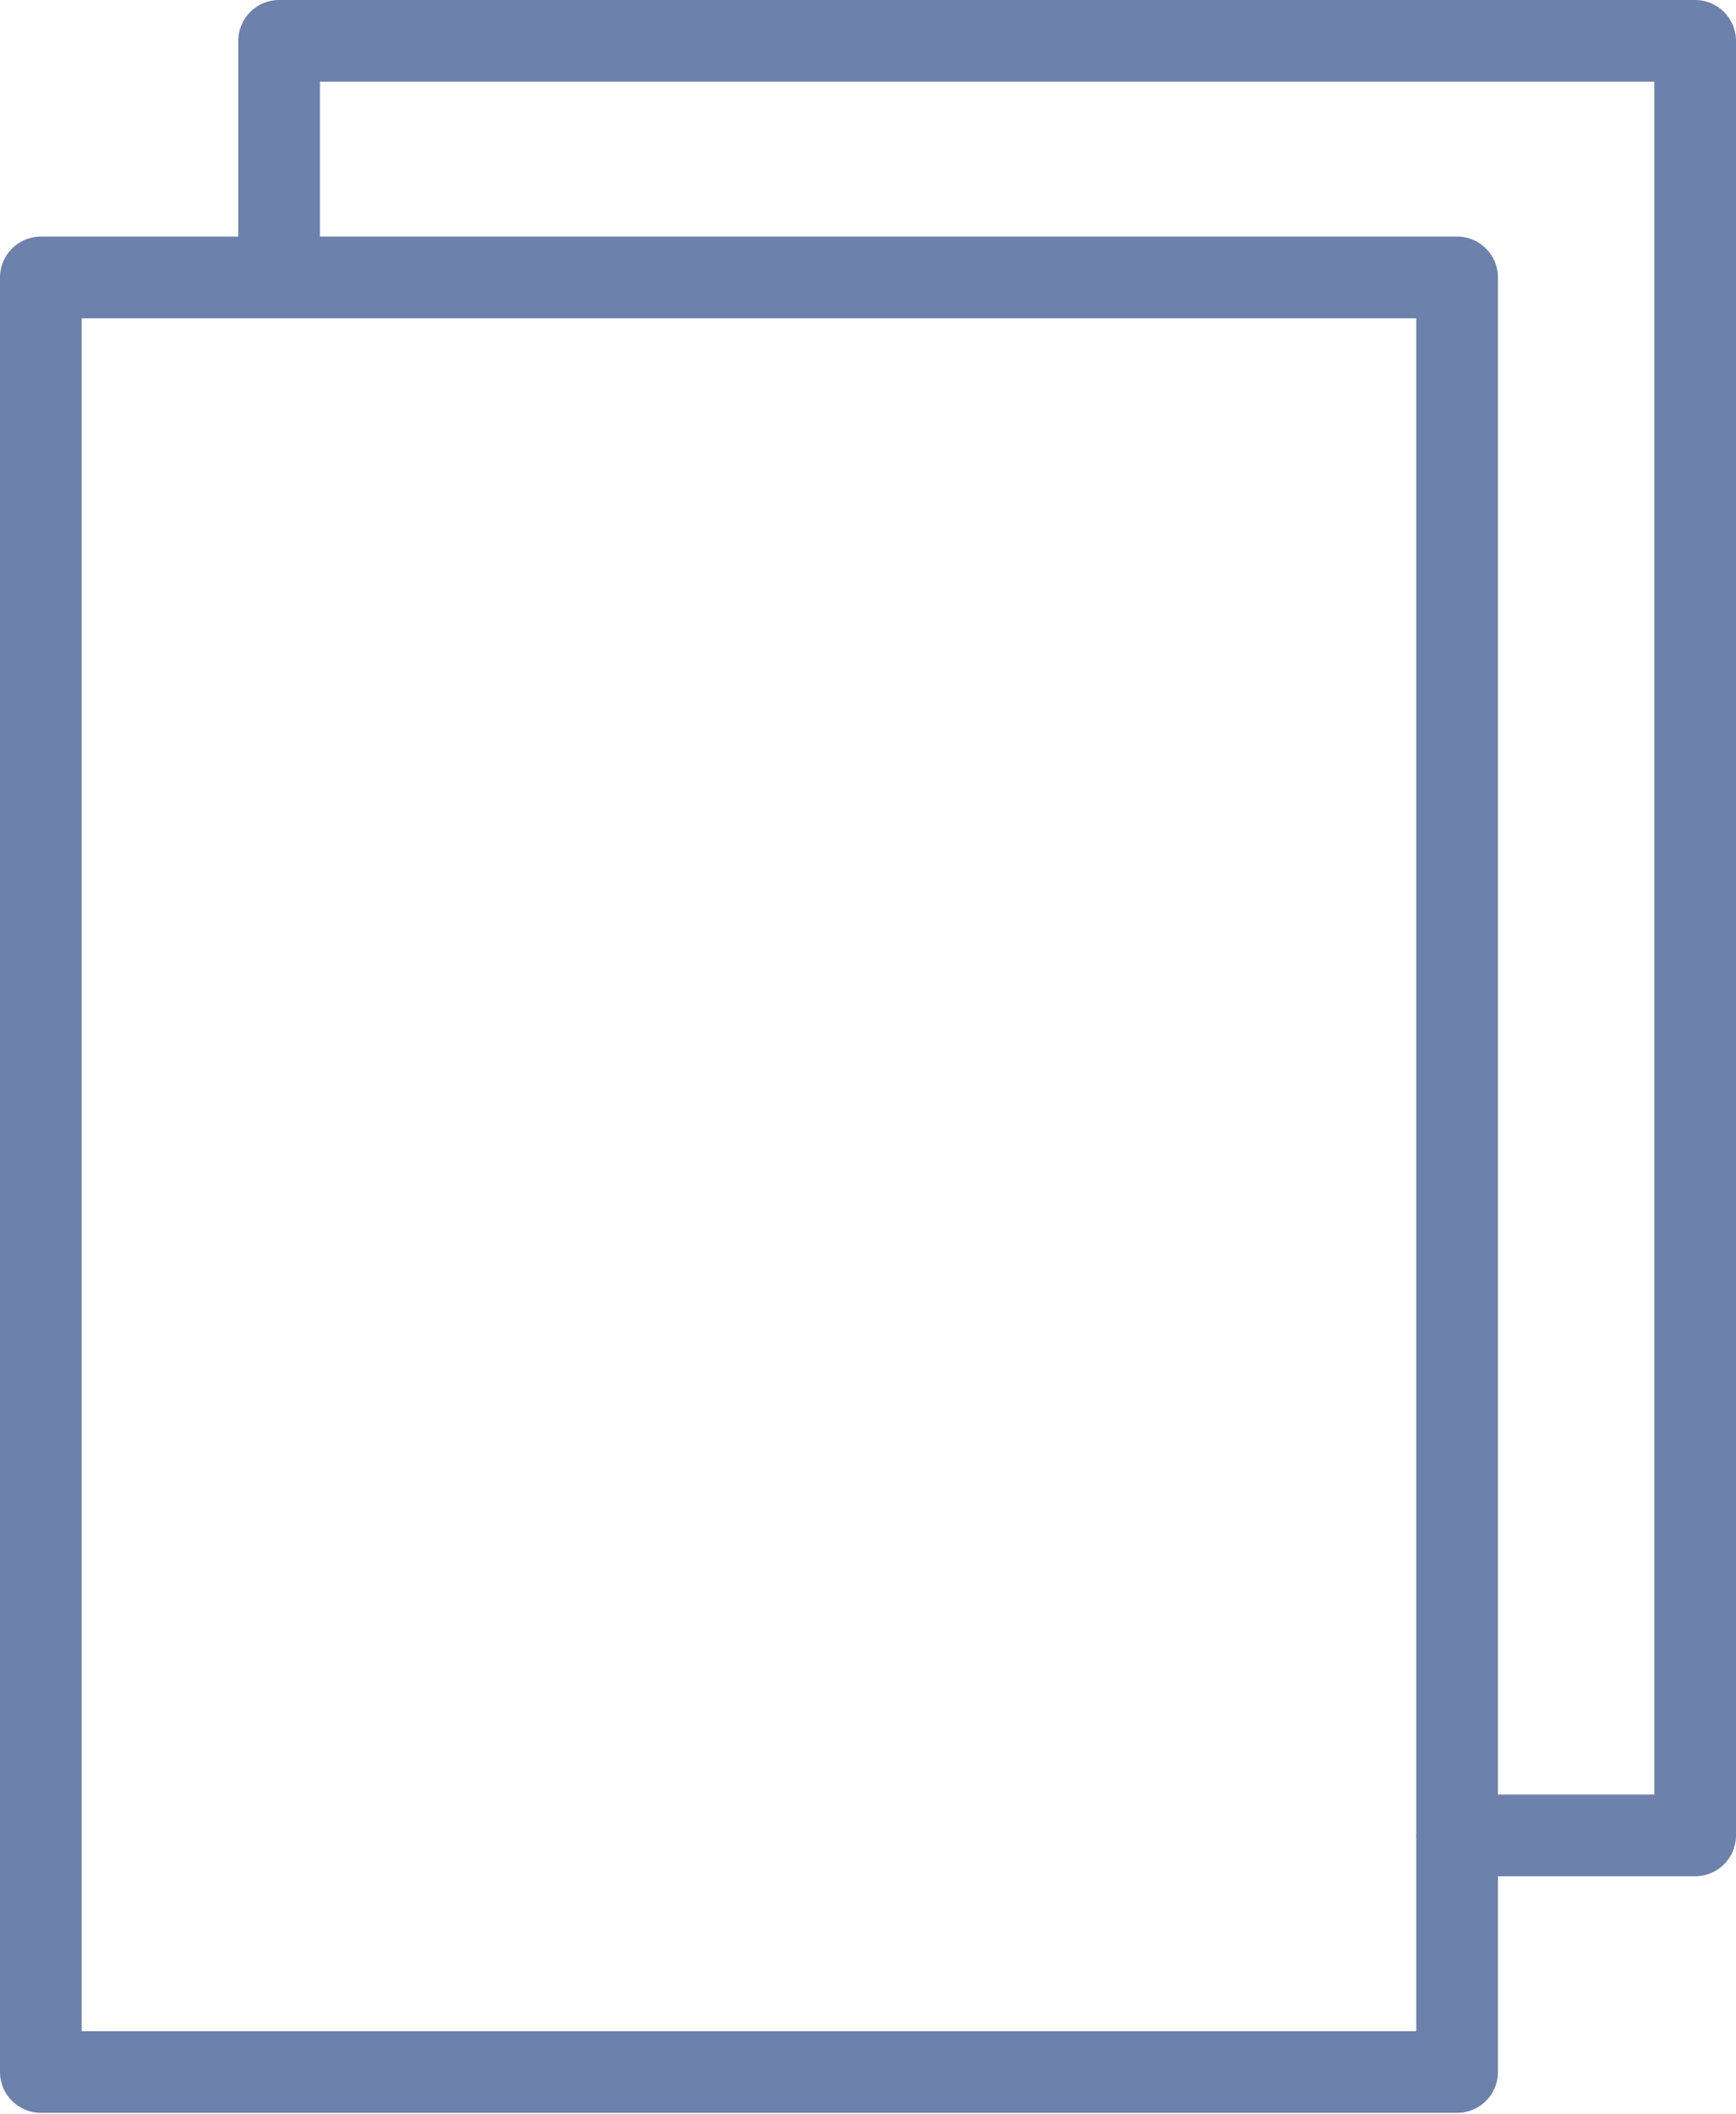 <?xml version="1.0" encoding="UTF-8"?> <svg xmlns="http://www.w3.org/2000/svg" width="152" height="185" viewBox="0 0 152 185" fill="none"> <path d="M148.424 0H24.437C22.463 0 20.861 1.6 20.861 3.576V20.706H3.576C1.602 20.706 0 22.306 0 24.282V181.338C0 183.314 1.602 184.914 3.576 184.914H127.582C129.556 184.914 131.158 183.314 131.158 181.338V164.208H148.424C150.398 164.208 152 162.608 152 160.632V3.573C152 1.602 150.398 0 148.424 0ZM7.152 177.765V27.86H124.006V160.475C124.004 160.529 123.989 160.582 123.989 160.637C123.989 160.691 124.004 160.744 124.006 160.799V177.767H7.152V177.765ZM144.848 157.058H131.158V24.282C131.158 22.306 129.556 20.706 127.582 20.706H28.013V7.152H144.848V157.058Z" fill="#6C81AB"></path> </svg> 
